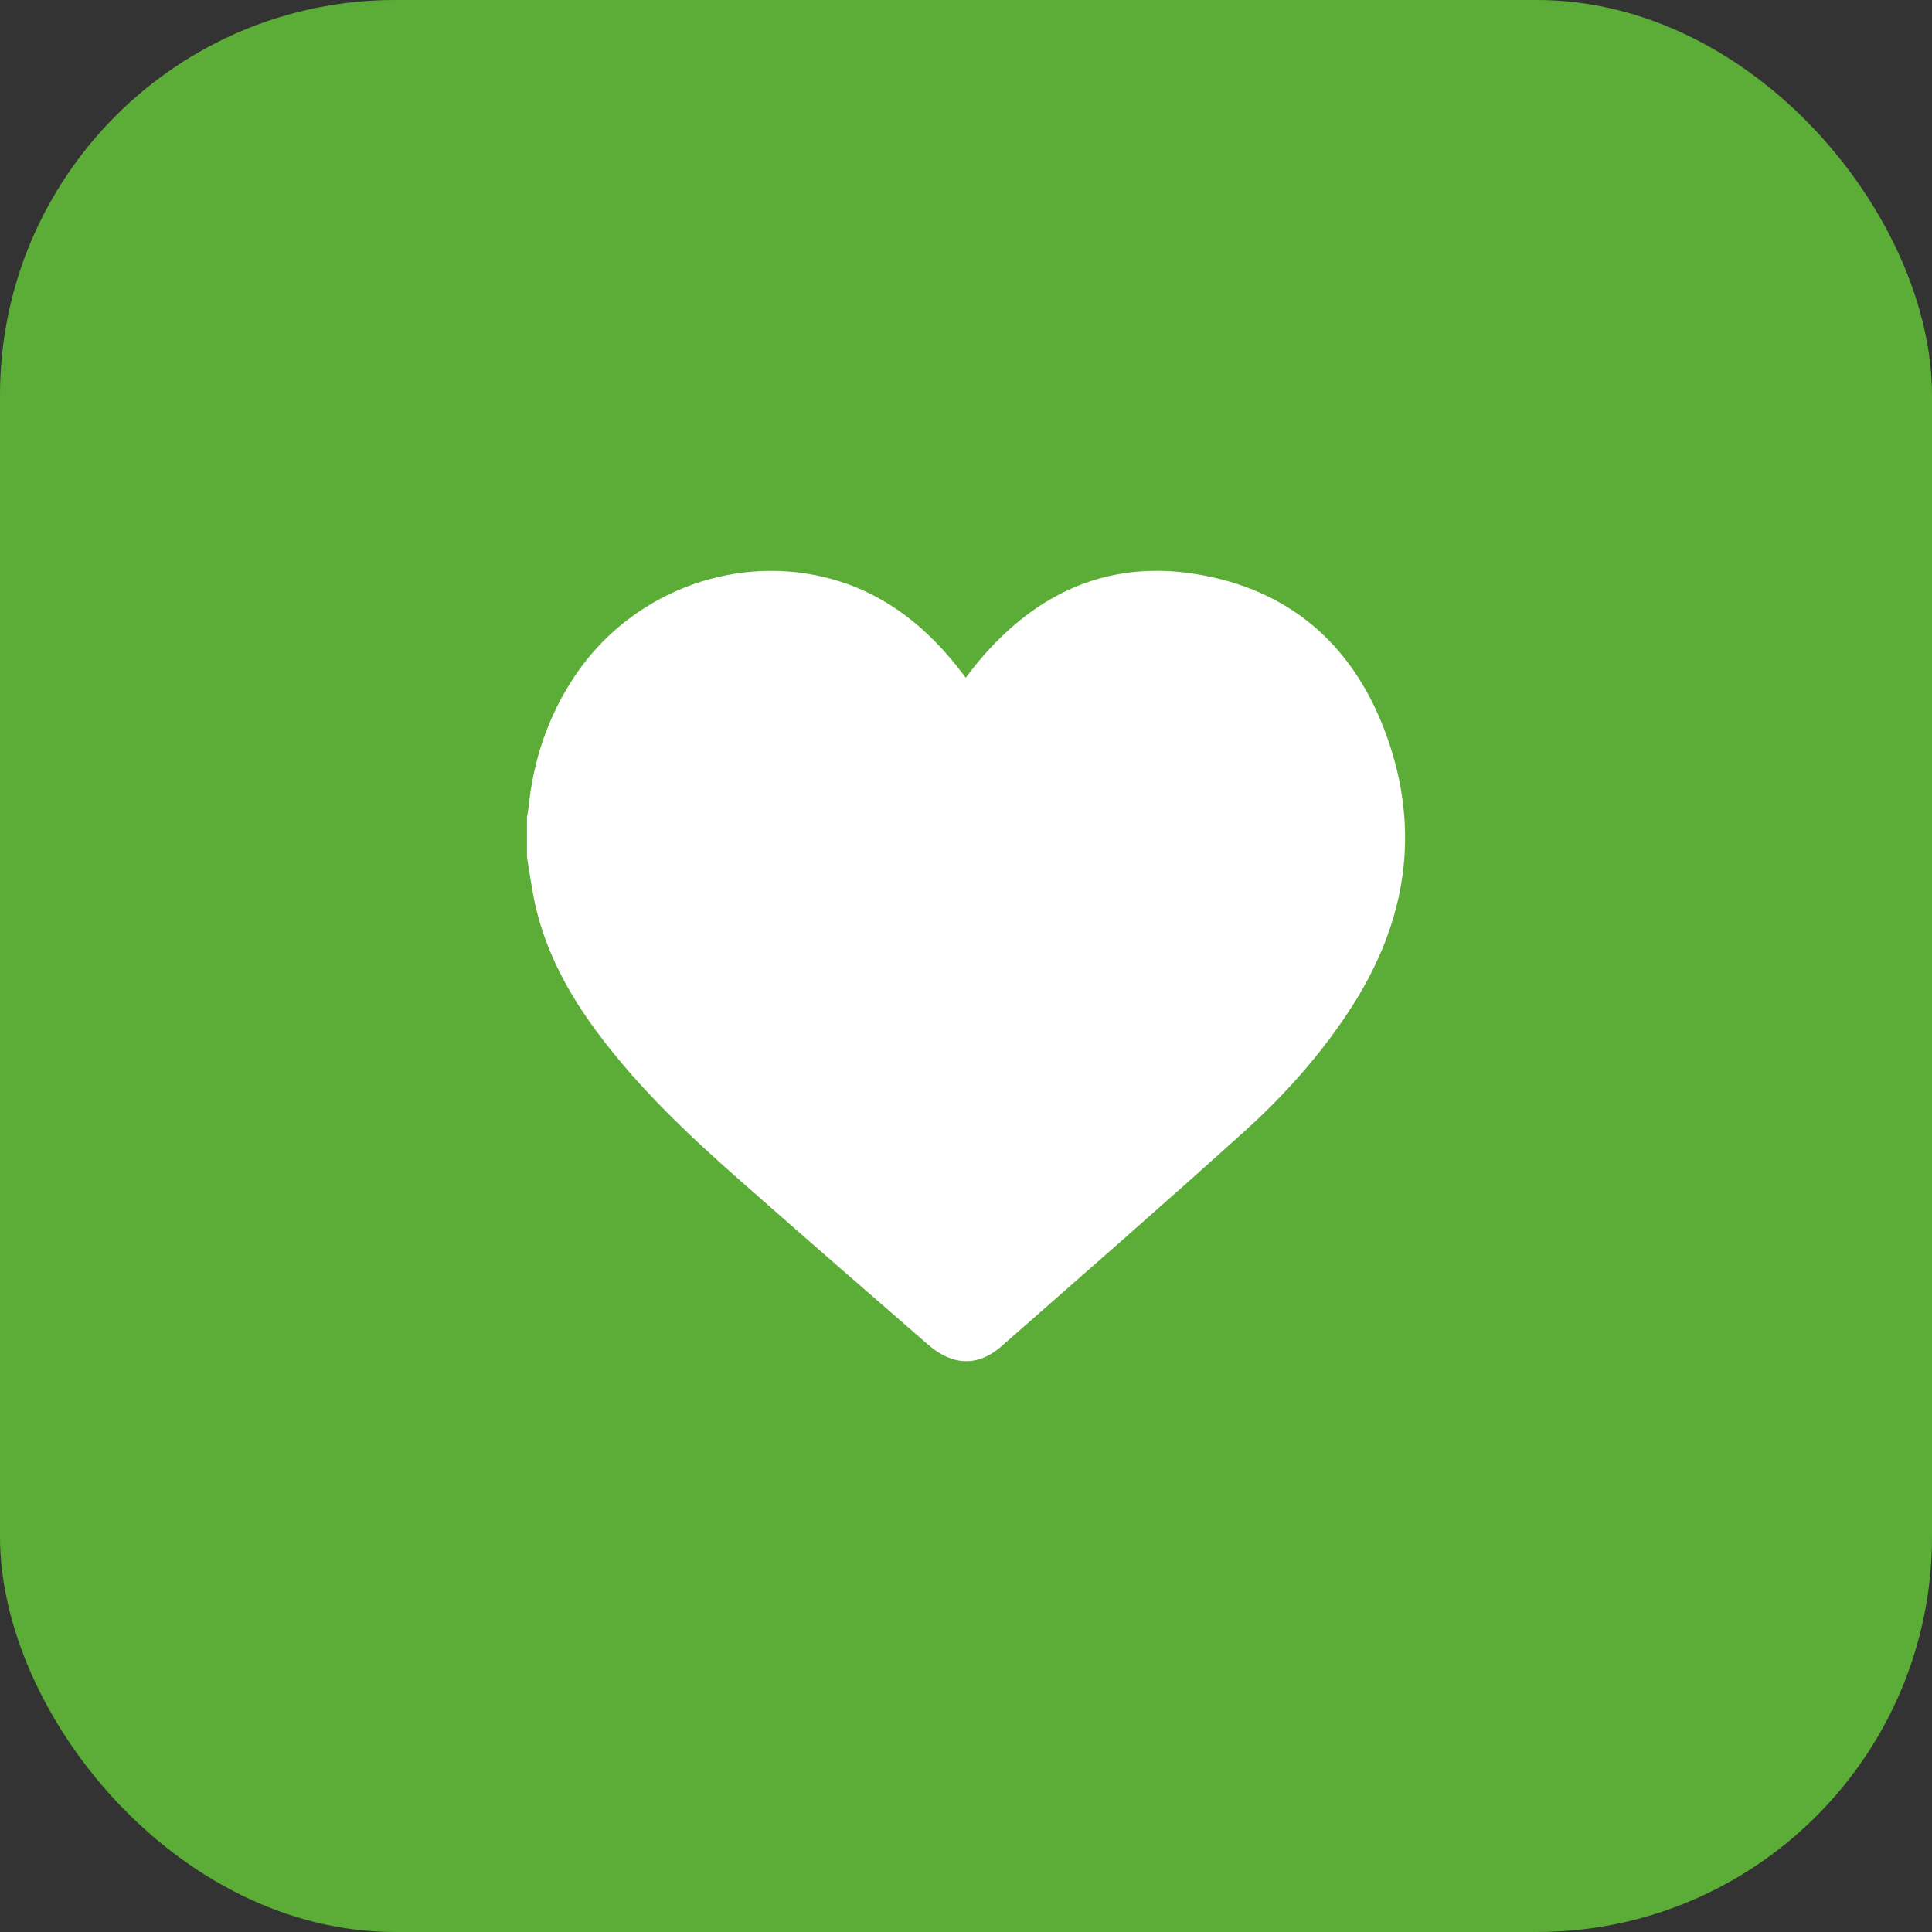 <?xml version="1.0" encoding="UTF-8"?> <svg xmlns="http://www.w3.org/2000/svg" width="44" height="44" viewBox="0 0 44 44" fill="none"><rect x="0" y="0" width="44" height="44" fill="#333333" stroke="none"/><rect width="44" height="44" rx="9" fill="#5BAD37"></rect><path d="M12.001 19.517C12.001 19.215 12.001 18.912 12.001 18.609C12.012 18.539 12.028 18.469 12.036 18.398C12.145 17.306 12.485 16.298 13.098 15.385C14.34 13.537 16.623 12.629 18.774 13.144C20.008 13.44 20.972 14.157 21.763 15.136C21.839 15.231 21.912 15.328 21.995 15.435C22.086 15.317 22.155 15.221 22.229 15.131C23.593 13.468 25.311 12.695 27.445 13.111C29.504 13.513 30.874 14.796 31.58 16.758C32.361 18.927 32.027 20.99 30.794 22.916C30.11 23.984 29.273 24.925 28.34 25.767C26.51 27.419 24.653 29.04 22.801 30.666C22.275 31.127 21.692 31.107 21.144 30.63C19.718 29.39 18.291 28.152 16.874 26.902C15.681 25.851 14.523 24.761 13.572 23.47C12.954 22.63 12.458 21.724 12.211 20.698C12.117 20.311 12.069 19.912 12 19.517H12.001Z" fill="white"></path></svg> 
